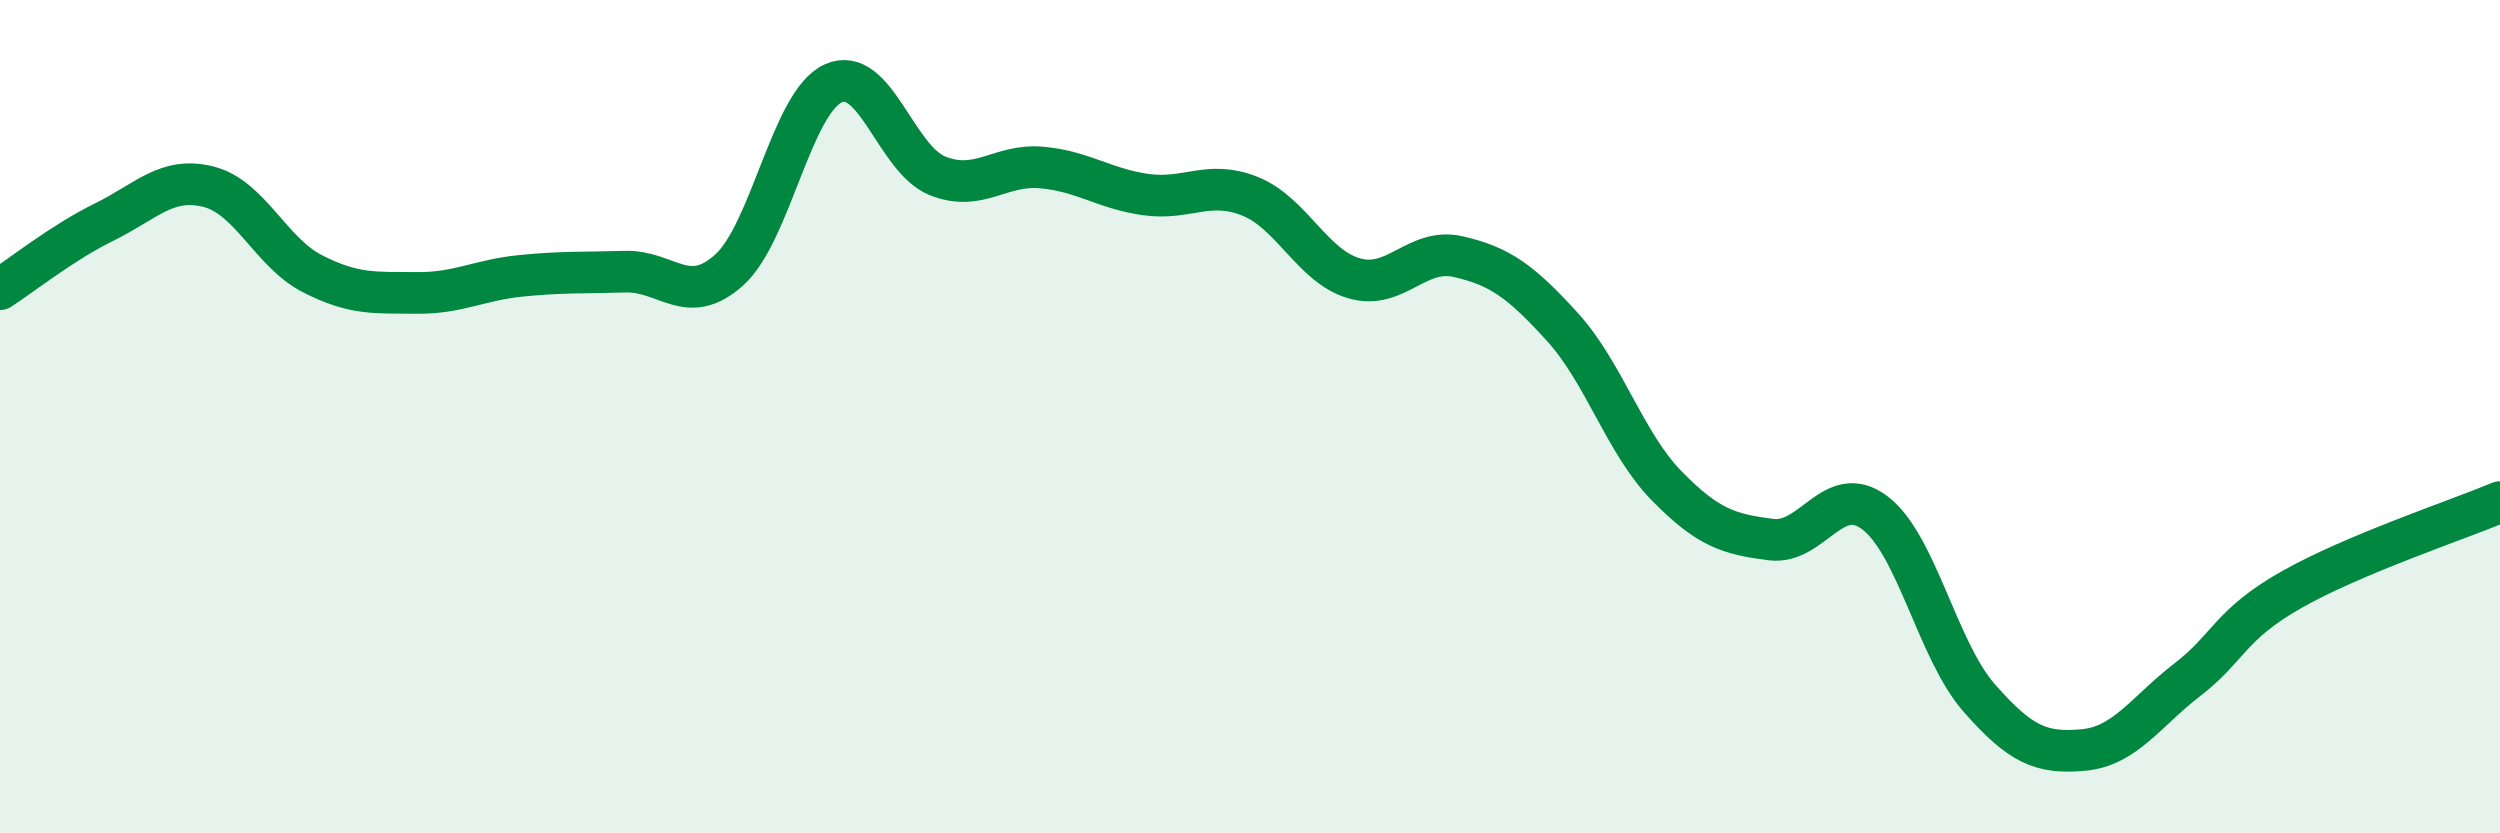 
    <svg width="60" height="20" viewBox="0 0 60 20" xmlns="http://www.w3.org/2000/svg">
      <path
        d="M 0,6.94 C 0.5,6.62 1.5,5.82 2.5,5.33 C 3.5,4.84 4,4.23 5,4.48 C 6,4.73 6.5,6.06 7.5,6.57 C 8.5,7.08 9,7.02 10,7.03 C 11,7.04 11.5,6.72 12.5,6.62 C 13.5,6.52 14,6.55 15,6.52 C 16,6.49 16.5,7.38 17.5,6.48 C 18.5,5.58 19,2.45 20,2 C 21,1.55 21.5,3.82 22.5,4.22 C 23.5,4.62 24,3.93 25,4.02 C 26,4.11 26.5,4.53 27.5,4.67 C 28.5,4.81 29,4.31 30,4.71 C 31,5.11 31.5,6.39 32.5,6.68 C 33.5,6.97 34,5.93 35,6.16 C 36,6.39 36.5,6.75 37.5,7.85 C 38.5,8.95 39,10.64 40,11.66 C 41,12.68 41.5,12.82 42.5,12.95 C 43.5,13.08 44,11.55 45,12.31 C 46,13.07 46.5,15.61 47.5,16.75 C 48.5,17.89 49,18.09 50,18 C 51,17.91 51.5,17.08 52.5,16.31 C 53.5,15.54 53.5,15 55,14.15 C 56.5,13.3 59,12.47 60,12.05L60 20L0 20Z"
        fill="#008740"
        opacity="0.1"
        stroke-linecap="round"
        stroke-linejoin="round"
      />
      <path
        d="M 0,6.94 C 0.5,6.62 1.5,5.82 2.5,5.33 C 3.5,4.84 4,4.23 5,4.48 C 6,4.73 6.5,6.06 7.5,6.57 C 8.5,7.08 9,7.02 10,7.03 C 11,7.04 11.5,6.72 12.5,6.62 C 13.5,6.52 14,6.55 15,6.52 C 16,6.49 16.5,7.38 17.5,6.48 C 18.5,5.58 19,2.45 20,2 C 21,1.55 21.5,3.82 22.5,4.22 C 23.5,4.62 24,3.93 25,4.02 C 26,4.11 26.5,4.53 27.5,4.67 C 28.5,4.81 29,4.31 30,4.71 C 31,5.11 31.5,6.39 32.5,6.68 C 33.5,6.97 34,5.93 35,6.16 C 36,6.39 36.5,6.75 37.5,7.85 C 38.5,8.95 39,10.64 40,11.66 C 41,12.68 41.5,12.82 42.5,12.95 C 43.5,13.08 44,11.55 45,12.31 C 46,13.07 46.5,15.61 47.5,16.75 C 48.5,17.89 49,18.09 50,18 C 51,17.91 51.5,17.08 52.5,16.31 C 53.5,15.54 53.5,15 55,14.15 C 56.5,13.3 59,12.47 60,12.05"
        stroke="#008740"
        stroke-width="1"
        fill="none"
        stroke-linecap="round"
        stroke-linejoin="round"
      />
    </svg>
  